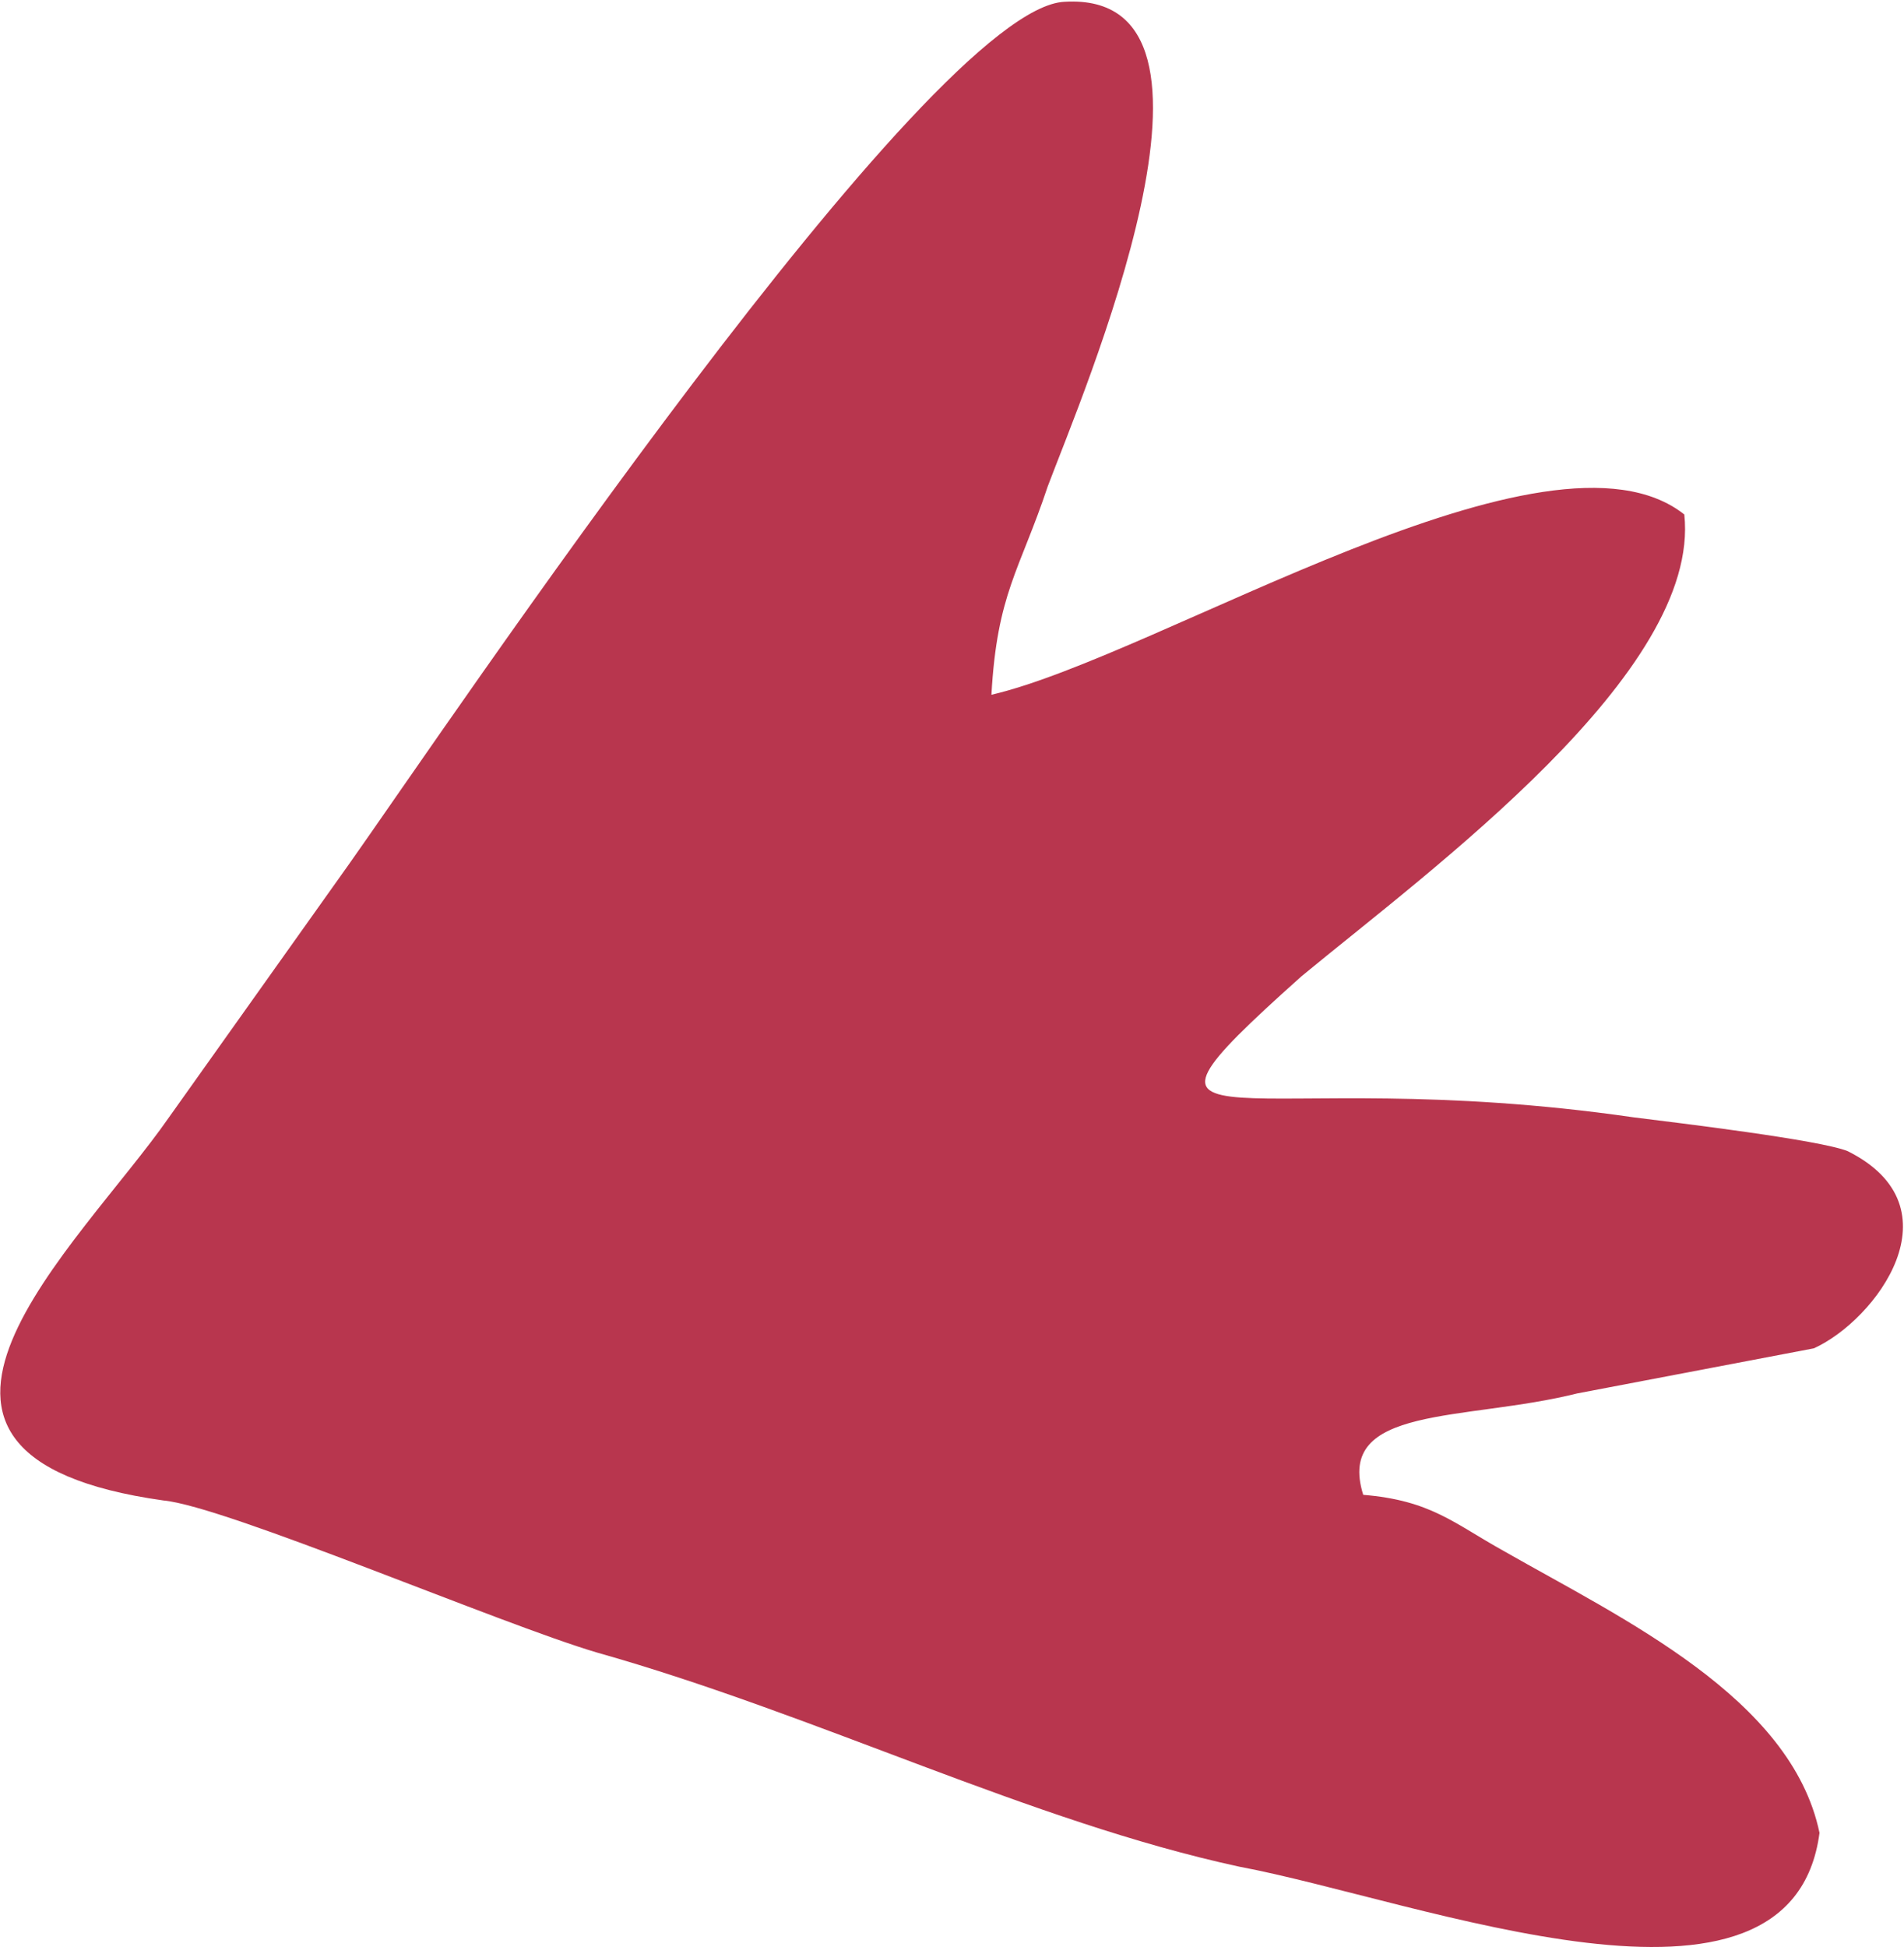 <?xml version="1.0" encoding="UTF-8"?>
<!DOCTYPE svg PUBLIC "-//W3C//DTD SVG 1.1//EN" "http://www.w3.org/Graphics/SVG/1.1/DTD/svg11.dtd">
<!-- Creator: CorelDRAW Home & Student X7 -->
<svg xmlns="http://www.w3.org/2000/svg" xml:space="preserve" width="25.425mm" height="25.999mm" version="1.1" style="shape-rendering:geometricPrecision; text-rendering:geometricPrecision; image-rendering:optimizeQuality; fill-rule:evenodd; clip-rule:evenodd"
viewBox="0 0 338 345"
 xmlns:xlink="http://www.w3.org/1999/xlink">
 <defs>
  <style type="text/css">
   <![CDATA[
    .fil0 {fill:#B8364E}
   ]]>
  </style>
 </defs>
 <g id="Layer_x0020_1">
  <path class="fil0" d="M62 153l-32 45c-16,23 -58,60 -1,68 11,1 60,22 77,27 39,11 77,30 114,38 32,6 98,32 103,-6 -5,-24 -35,-38 -56,-50 -9,-5 -13,-9 -25,-10 -5,-16 18,-13 38,-18l42 -8c11,-5 26,-25 6,-35 -5,-2 -30,-5 -38,-6 -69,-10 -97,9 -59,-25 23,-19 71,-54 68,-82 -24,-19 -93,25 -123,32 1,-18 5,-22 10,-37 6,-16 37,-88 3,-86 -24,1 -110,129 -127,153z"/>
 </g>
</svg>

